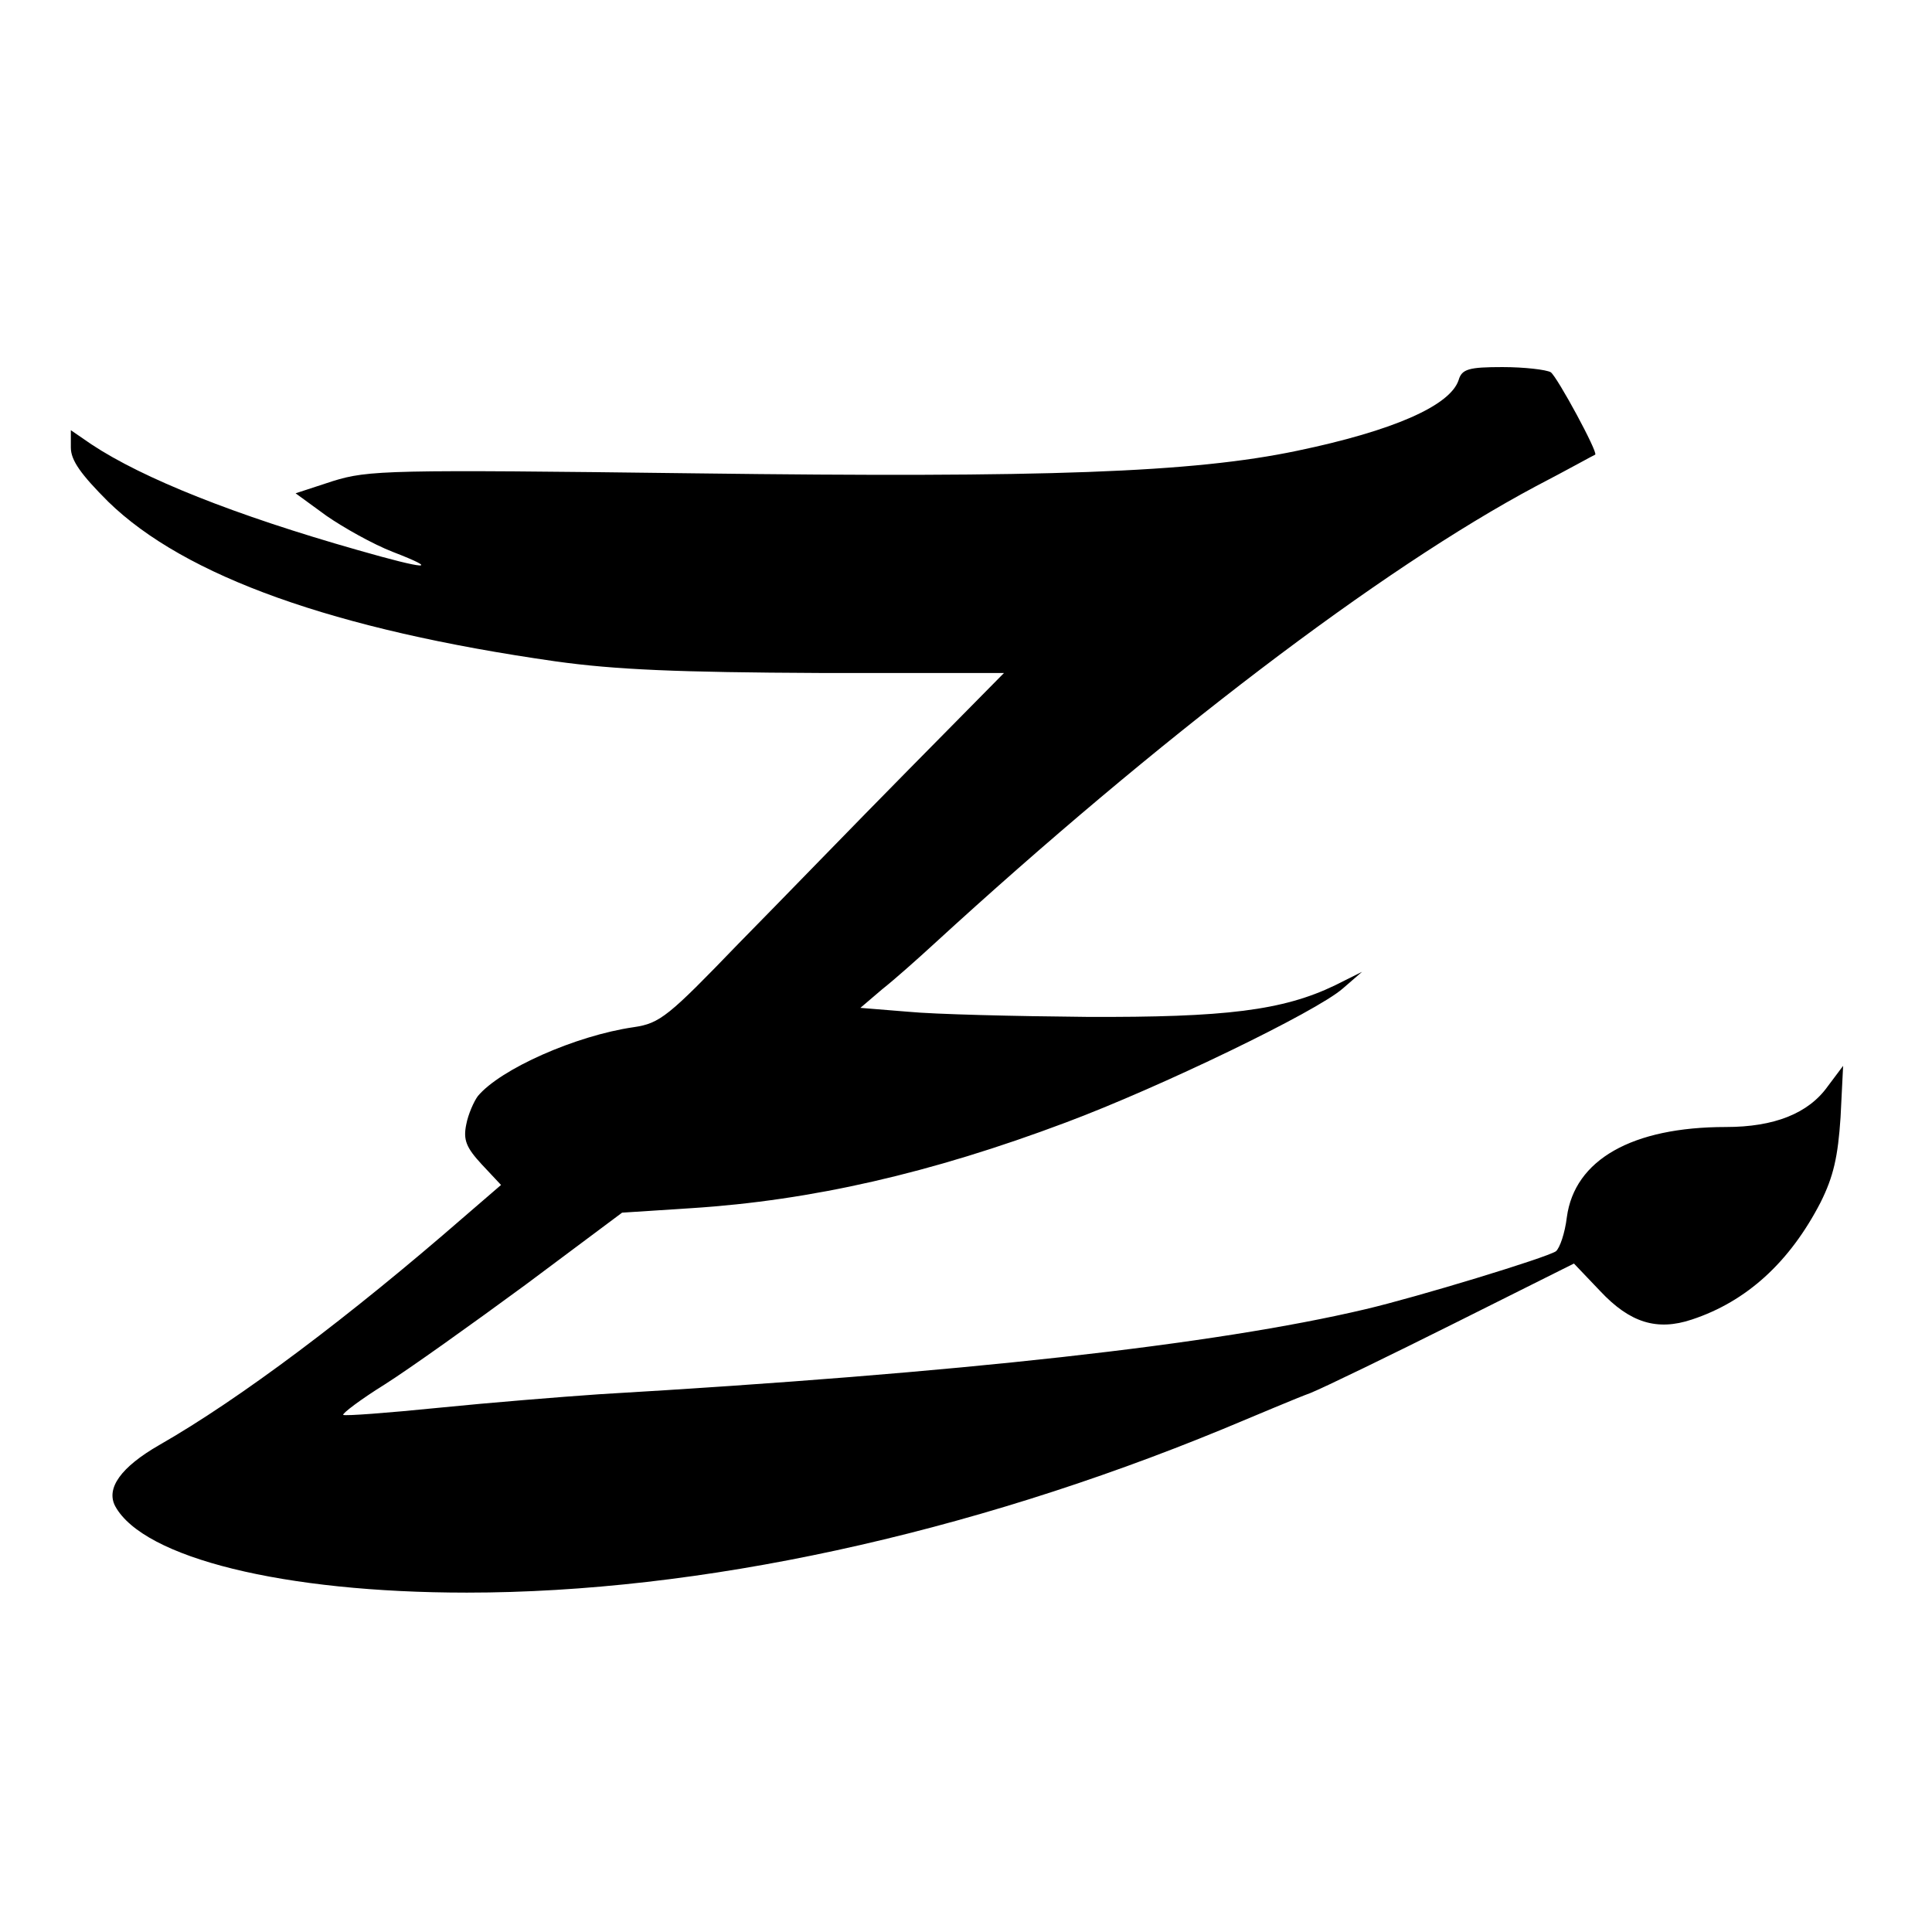 <svg version="1" xmlns="http://www.w3.org/2000/svg" width="400" height="400" viewBox="0 0 300 300"><path d="M226.5 59c-1.3 4-10.2 7.9-25.1 11-16.2 3.4-39.1 4.2-93.4 3.5-47.7-.6-50.8-.5-56.3 1.2l-5.8 1.9 4.8 3.5c2.6 1.8 7.2 4.4 10.3 5.6 7.5 2.9 5.3 2.8-5.5-.3C36.5 80 22.2 74.3 14.2 69L11 66.8v2.7c0 2 1.6 4.2 5.8 8.4 11.9 11.6 35.1 19.9 69.5 24.8 9.3 1.3 19.1 1.7 40.9 1.8h28.7l-14.8 15c-8.1 8.2-20 20.5-26.5 27.1-10.8 11.2-12.1 12.3-16.2 12.9-9 1.3-20.7 6.5-24.2 10.7-.6.8-1.5 2.8-1.8 4.4-.5 2.4 0 3.6 2.4 6.2l3 3.2-5.8 5c-17.7 15.4-34.7 28.2-47.3 35.4-5.9 3.4-8.3 6.7-6.8 9.5 4.4 8 26.1 13.4 54.6 13.4 36.1 0 77.6-9 117.4-25.4 5.3-2.2 11.4-4.8 13.6-5.6 2.2-.9 12.3-5.8 22.5-10.9l18.4-9.2 4.1 4.3c4.6 4.9 8.8 6.2 14.2 4.4 8.5-2.8 15.2-8.9 20-18.2 2-4 2.7-7.1 3.1-13.2l.4-8-2.4 3.2c-3 4.2-8.3 6.3-15.8 6.3-14.6 0-23.5 5.1-24.7 14-.3 2.5-1.1 4.8-1.7 5.3-1.5 1-21.5 7.1-29.6 9-23.3 5.5-62.6 9.9-119 13.2-5.8.4-17 1.3-24.9 2.1-7.9.8-14.6 1.3-14.8 1.1-.2-.2 2.7-2.4 6.4-4.7 3.8-2.4 13.6-9.4 21.9-15.5l15-11.2 10.8-.7c18.6-1.2 37.1-5.4 58.1-13.3 14.7-5.5 38.9-17.2 43-20.8l3-2.6-4.2 2.1c-8.1 3.9-17 5-38.6 4.9-11.1-.1-23.6-.4-27.7-.8l-7.4-.6 3.4-2.9c1.9-1.5 5.5-4.7 8-7 34.8-31.9 69.3-58.2 93.5-71.1 5-2.6 9.1-4.9 9.2-4.9.5-.3-5.9-12.1-6.9-12.8-.7-.4-4.1-.8-7.5-.8-5.2 0-6.3.3-6.8 2z"/></svg>
